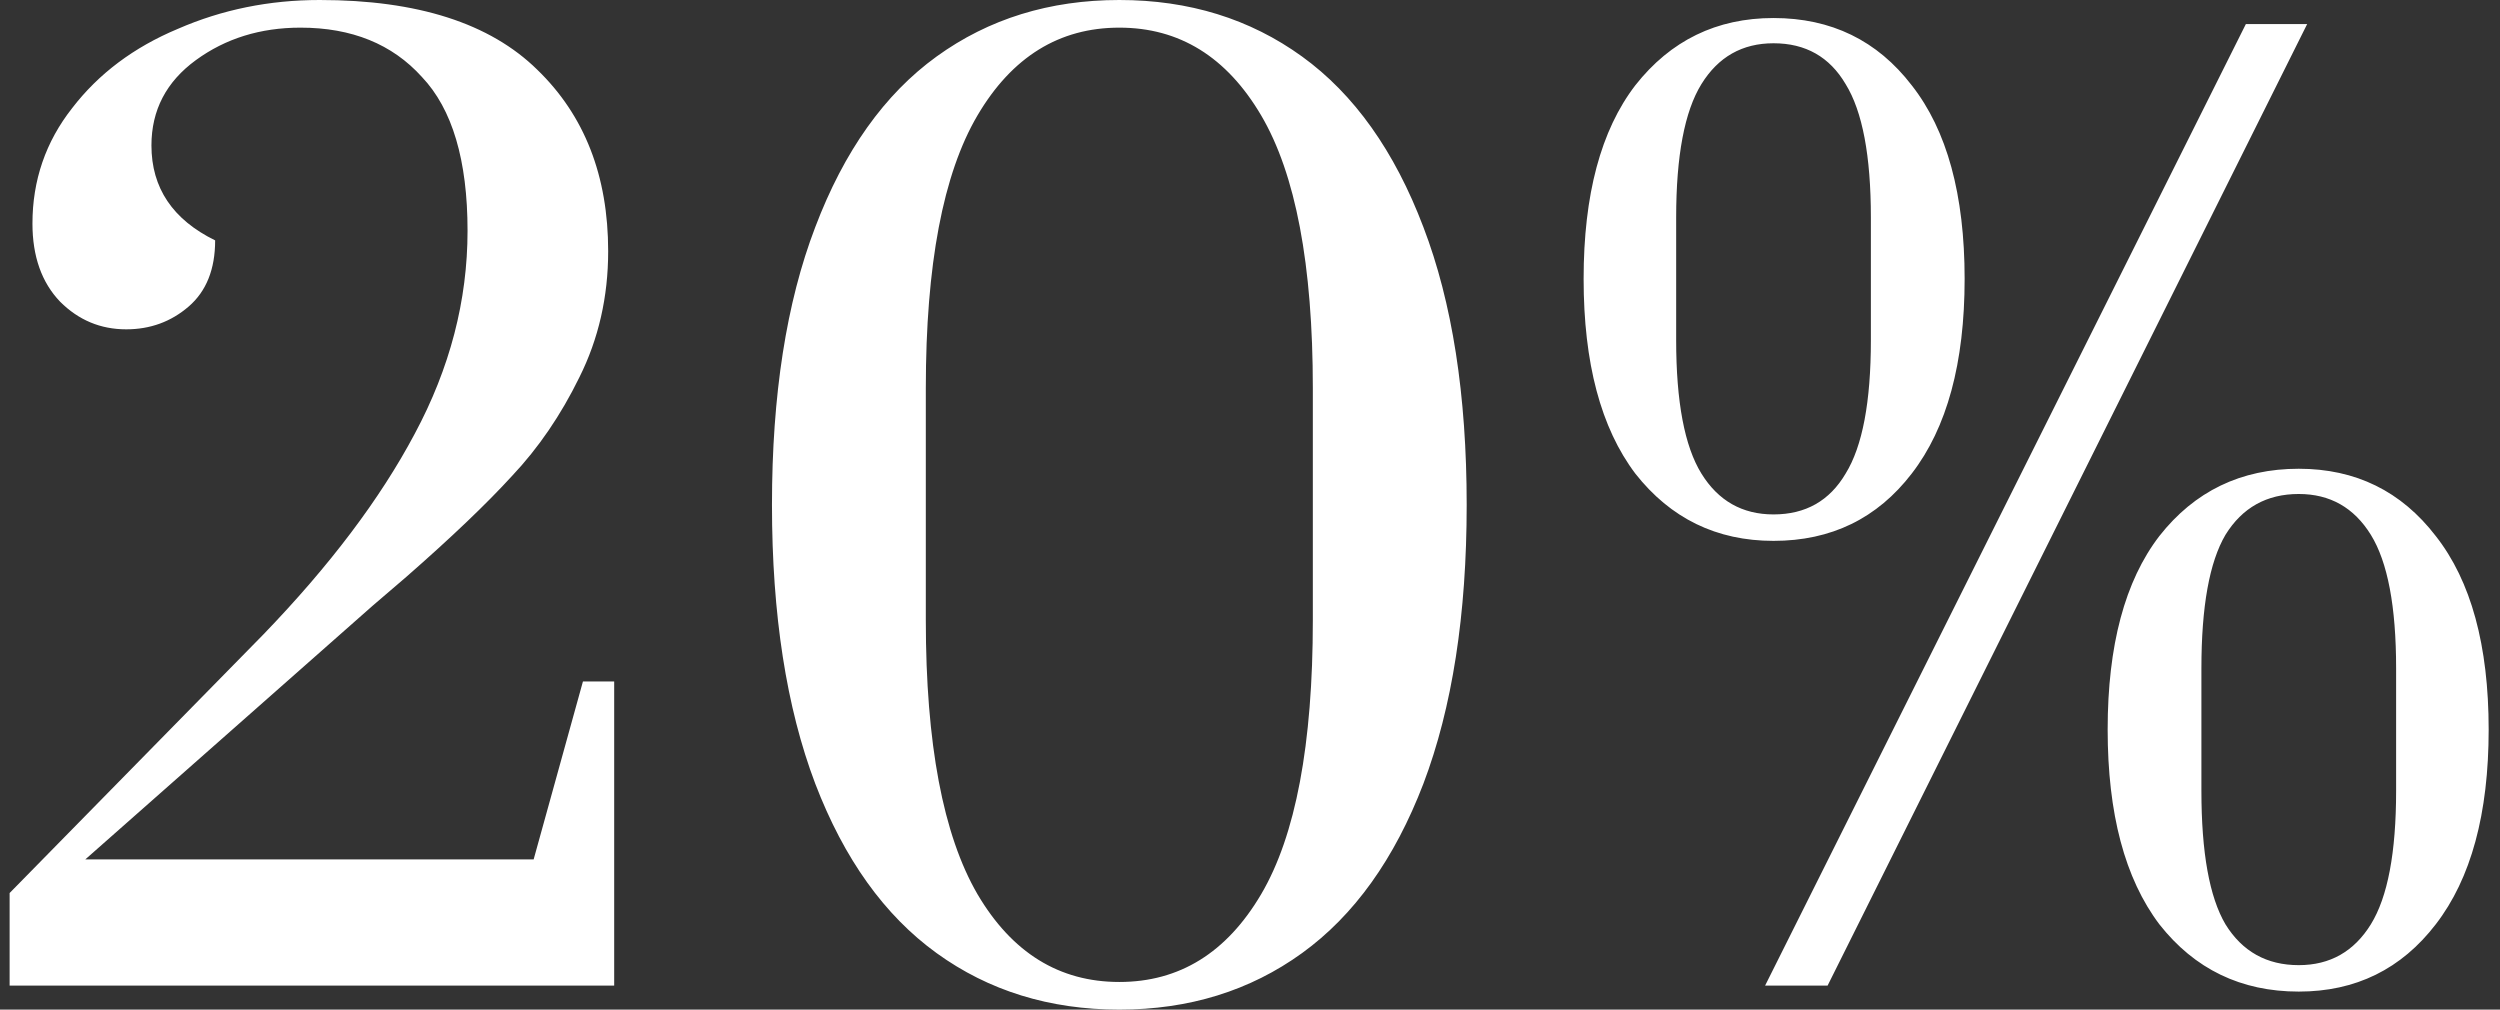 <?xml version="1.0" encoding="UTF-8"?> <svg xmlns="http://www.w3.org/2000/svg" width="208" height="84" viewBox="0 0 208 84" fill="none"><rect x="0" y="0" width="208" height="84" fill="#333333" stroke="none"/><path d="M0.8 74.3L21.9 52.8C27.433 47.067 31.633 41.5 34.5 36.1C37.433 30.633 38.9 25 38.9 19.2C38.9 13.333 37.633 9.067 35.1 6.4C32.633 3.667 29.267 2.3 25 2.3C21.667 2.3 18.767 3.2 16.3 5C13.833 6.8 12.6 9.167 12.6 12.1C12.6 15.633 14.367 18.267 17.9 20C17.9 22.4 17.167 24.233 15.7 25.5C14.233 26.767 12.5 27.4 10.5 27.4C8.367 27.4 6.533 26.633 5 25.1C3.467 23.5 2.7 21.333 2.7 18.6C2.7 15 3.8 11.8 6 9C8.2 6.133 11.133 3.933 14.8 2.4C18.467 0.8 22.4 -5.24521e-06 26.6 -5.24521e-06C34.733 -5.24521e-06 40.767 1.933 44.7 5.8C48.633 9.6 50.6 14.633 50.6 20.9C50.6 24.7 49.8 28.2 48.2 31.4C46.667 34.533 44.8 37.267 42.6 39.6C40.467 41.933 37.533 44.733 33.8 48L31 50.4L7.1 71.5H44.4L48.5 56.7H51.1V82H0.8V74.3ZM93.128 84C87.328 84 82.261 82.433 77.928 79.3C73.595 76.167 70.228 71.467 67.828 65.2C65.428 58.867 64.228 51.133 64.228 42C64.228 32.867 65.428 25.167 67.828 18.9C70.228 12.567 73.595 7.833 77.928 4.7C82.261 1.567 87.328 -5.24521e-06 93.128 -5.24521e-06C98.928 -5.24521e-06 103.995 1.567 108.328 4.7C112.661 7.833 116.028 12.567 118.428 18.9C120.828 25.167 122.028 32.867 122.028 42C122.028 51.133 120.828 58.867 118.428 65.2C116.028 71.467 112.661 76.167 108.328 79.3C103.995 82.433 98.928 84 93.128 84ZM93.128 81.7C98.128 81.7 102.061 79.267 104.928 74.4C107.795 69.533 109.228 61.933 109.228 51.6V32.3C109.228 22.033 107.795 14.467 104.928 9.6C102.061 4.733 98.128 2.3 93.128 2.3C88.128 2.3 84.195 4.733 81.328 9.6C78.462 14.467 77.028 22.033 77.028 32.3V51.6C77.028 61.867 78.462 69.467 81.328 74.4C84.195 79.267 88.128 81.7 93.128 81.7ZM147.557 45C142.824 45 138.99 43.133 136.057 39.4C133.19 35.6 131.757 30.2 131.757 23.2C131.757 16.2 133.19 10.833 136.057 7.1C138.99 3.367 142.824 1.5 147.557 1.5C152.357 1.5 156.19 3.367 159.057 7.1C161.99 10.833 163.457 16.2 163.457 23.2C163.457 30.2 161.99 35.6 159.057 39.4C156.19 43.133 152.357 45 147.557 45ZM146.857 82L186.857 2H191.957L152.057 82H146.857ZM147.557 42.8C150.224 42.8 152.224 41.667 153.557 39.4C154.957 37.133 155.657 33.433 155.657 28.3V18.1C155.657 12.967 154.957 9.267 153.557 7C152.224 4.733 150.224 3.6 147.557 3.6C144.957 3.6 142.957 4.733 141.557 7C140.157 9.267 139.457 12.967 139.457 18.1V28.3C139.457 33.433 140.157 37.133 141.557 39.4C142.957 41.667 144.957 42.8 147.557 42.8ZM191.257 82.5C186.457 82.5 182.59 80.633 179.657 76.9C176.79 73.1 175.357 67.7 175.357 60.7C175.357 53.7 176.79 48.333 179.657 44.6C182.59 40.867 186.457 39 191.257 39C195.99 39 199.79 40.867 202.657 44.6C205.59 48.333 207.057 53.7 207.057 60.7C207.057 67.7 205.59 73.1 202.657 76.9C199.79 80.633 195.99 82.5 191.257 82.5ZM191.257 80.3C193.857 80.3 195.857 79.167 197.257 76.9C198.657 74.633 199.357 70.933 199.357 65.8V55.6C199.357 50.467 198.657 46.767 197.257 44.5C195.857 42.233 193.857 41.1 191.257 41.1C188.59 41.1 186.557 42.233 185.157 44.5C183.824 46.767 183.157 50.467 183.157 55.6V65.8C183.157 70.933 183.824 74.633 185.157 76.9C186.557 79.167 188.59 80.3 191.257 80.3Z" fill="white"></path></svg> 